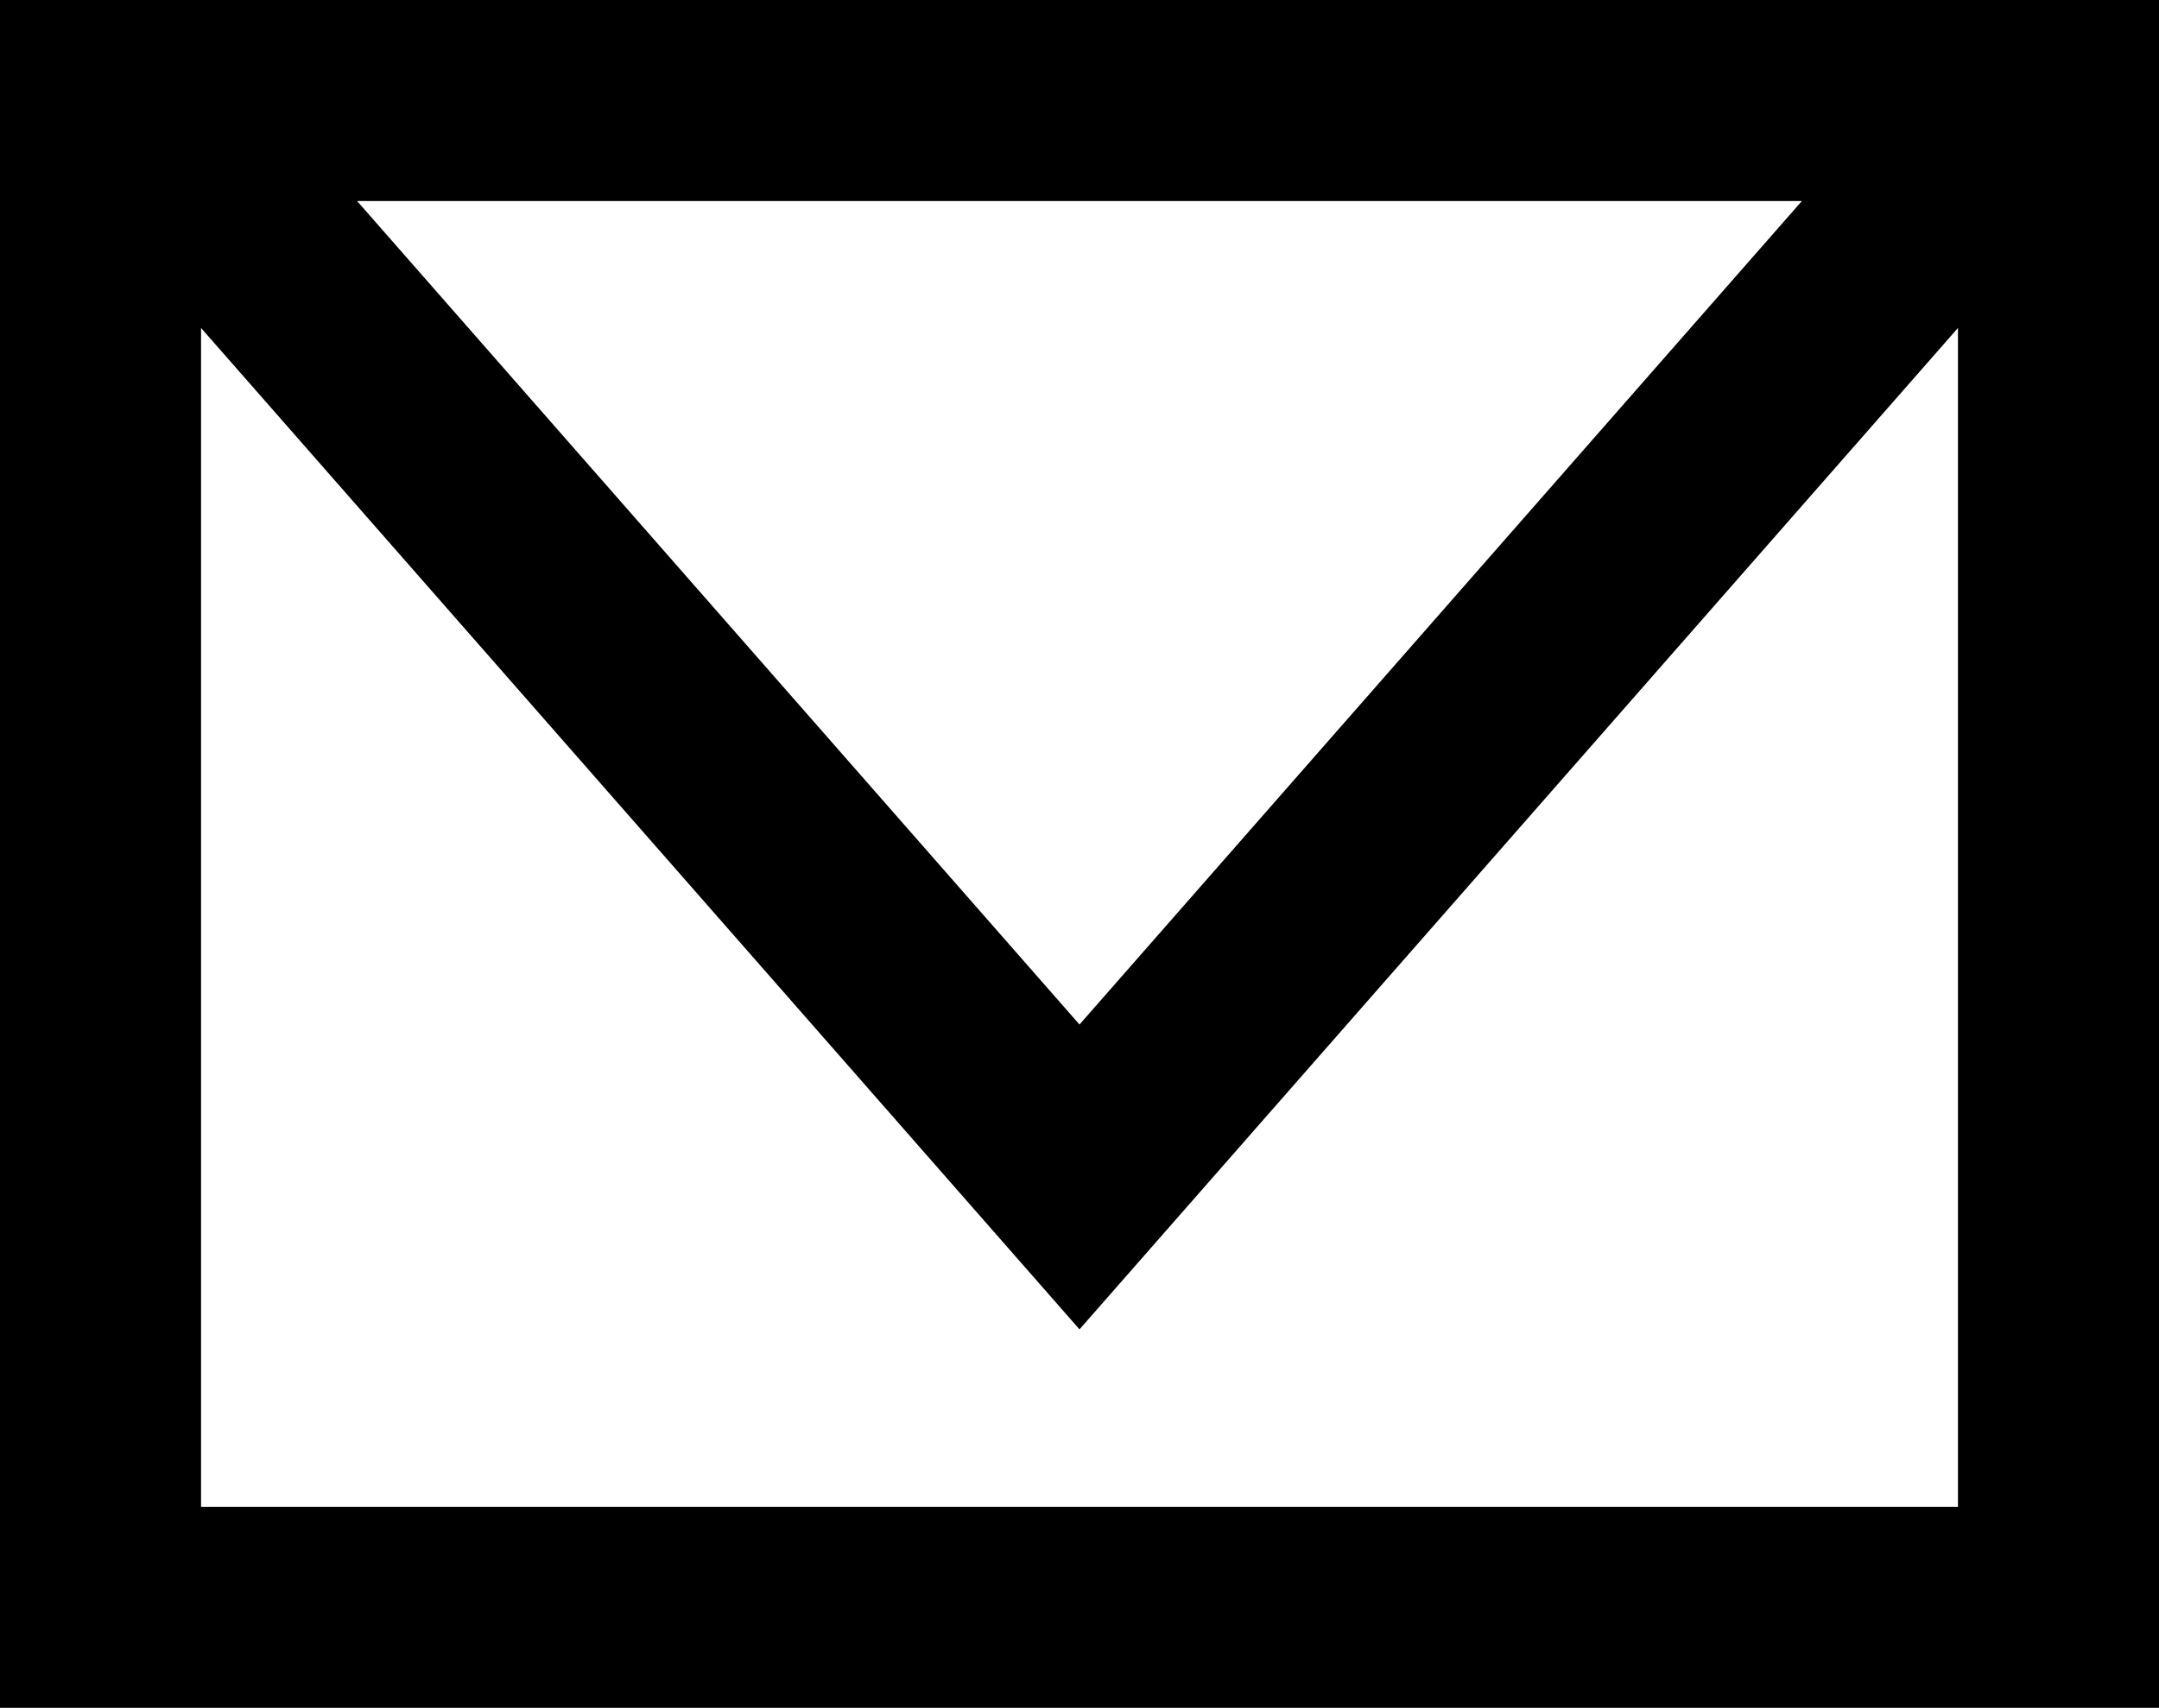 <svg xmlns="http://www.w3.org/2000/svg" viewBox="0 0 624.26 493.86"><title>mail-outline</title><g id="Layer_2" data-name="Layer 2"><g id="Layer_1-2" data-name="Layer 1"><path d="M0,0V493.86H624.26V0ZM521,58.13,312.13,296.27,103.25,58.13ZM58.13,435.73V94.84l254,289.58,254-289.58V435.73Z"/></g></g></svg>